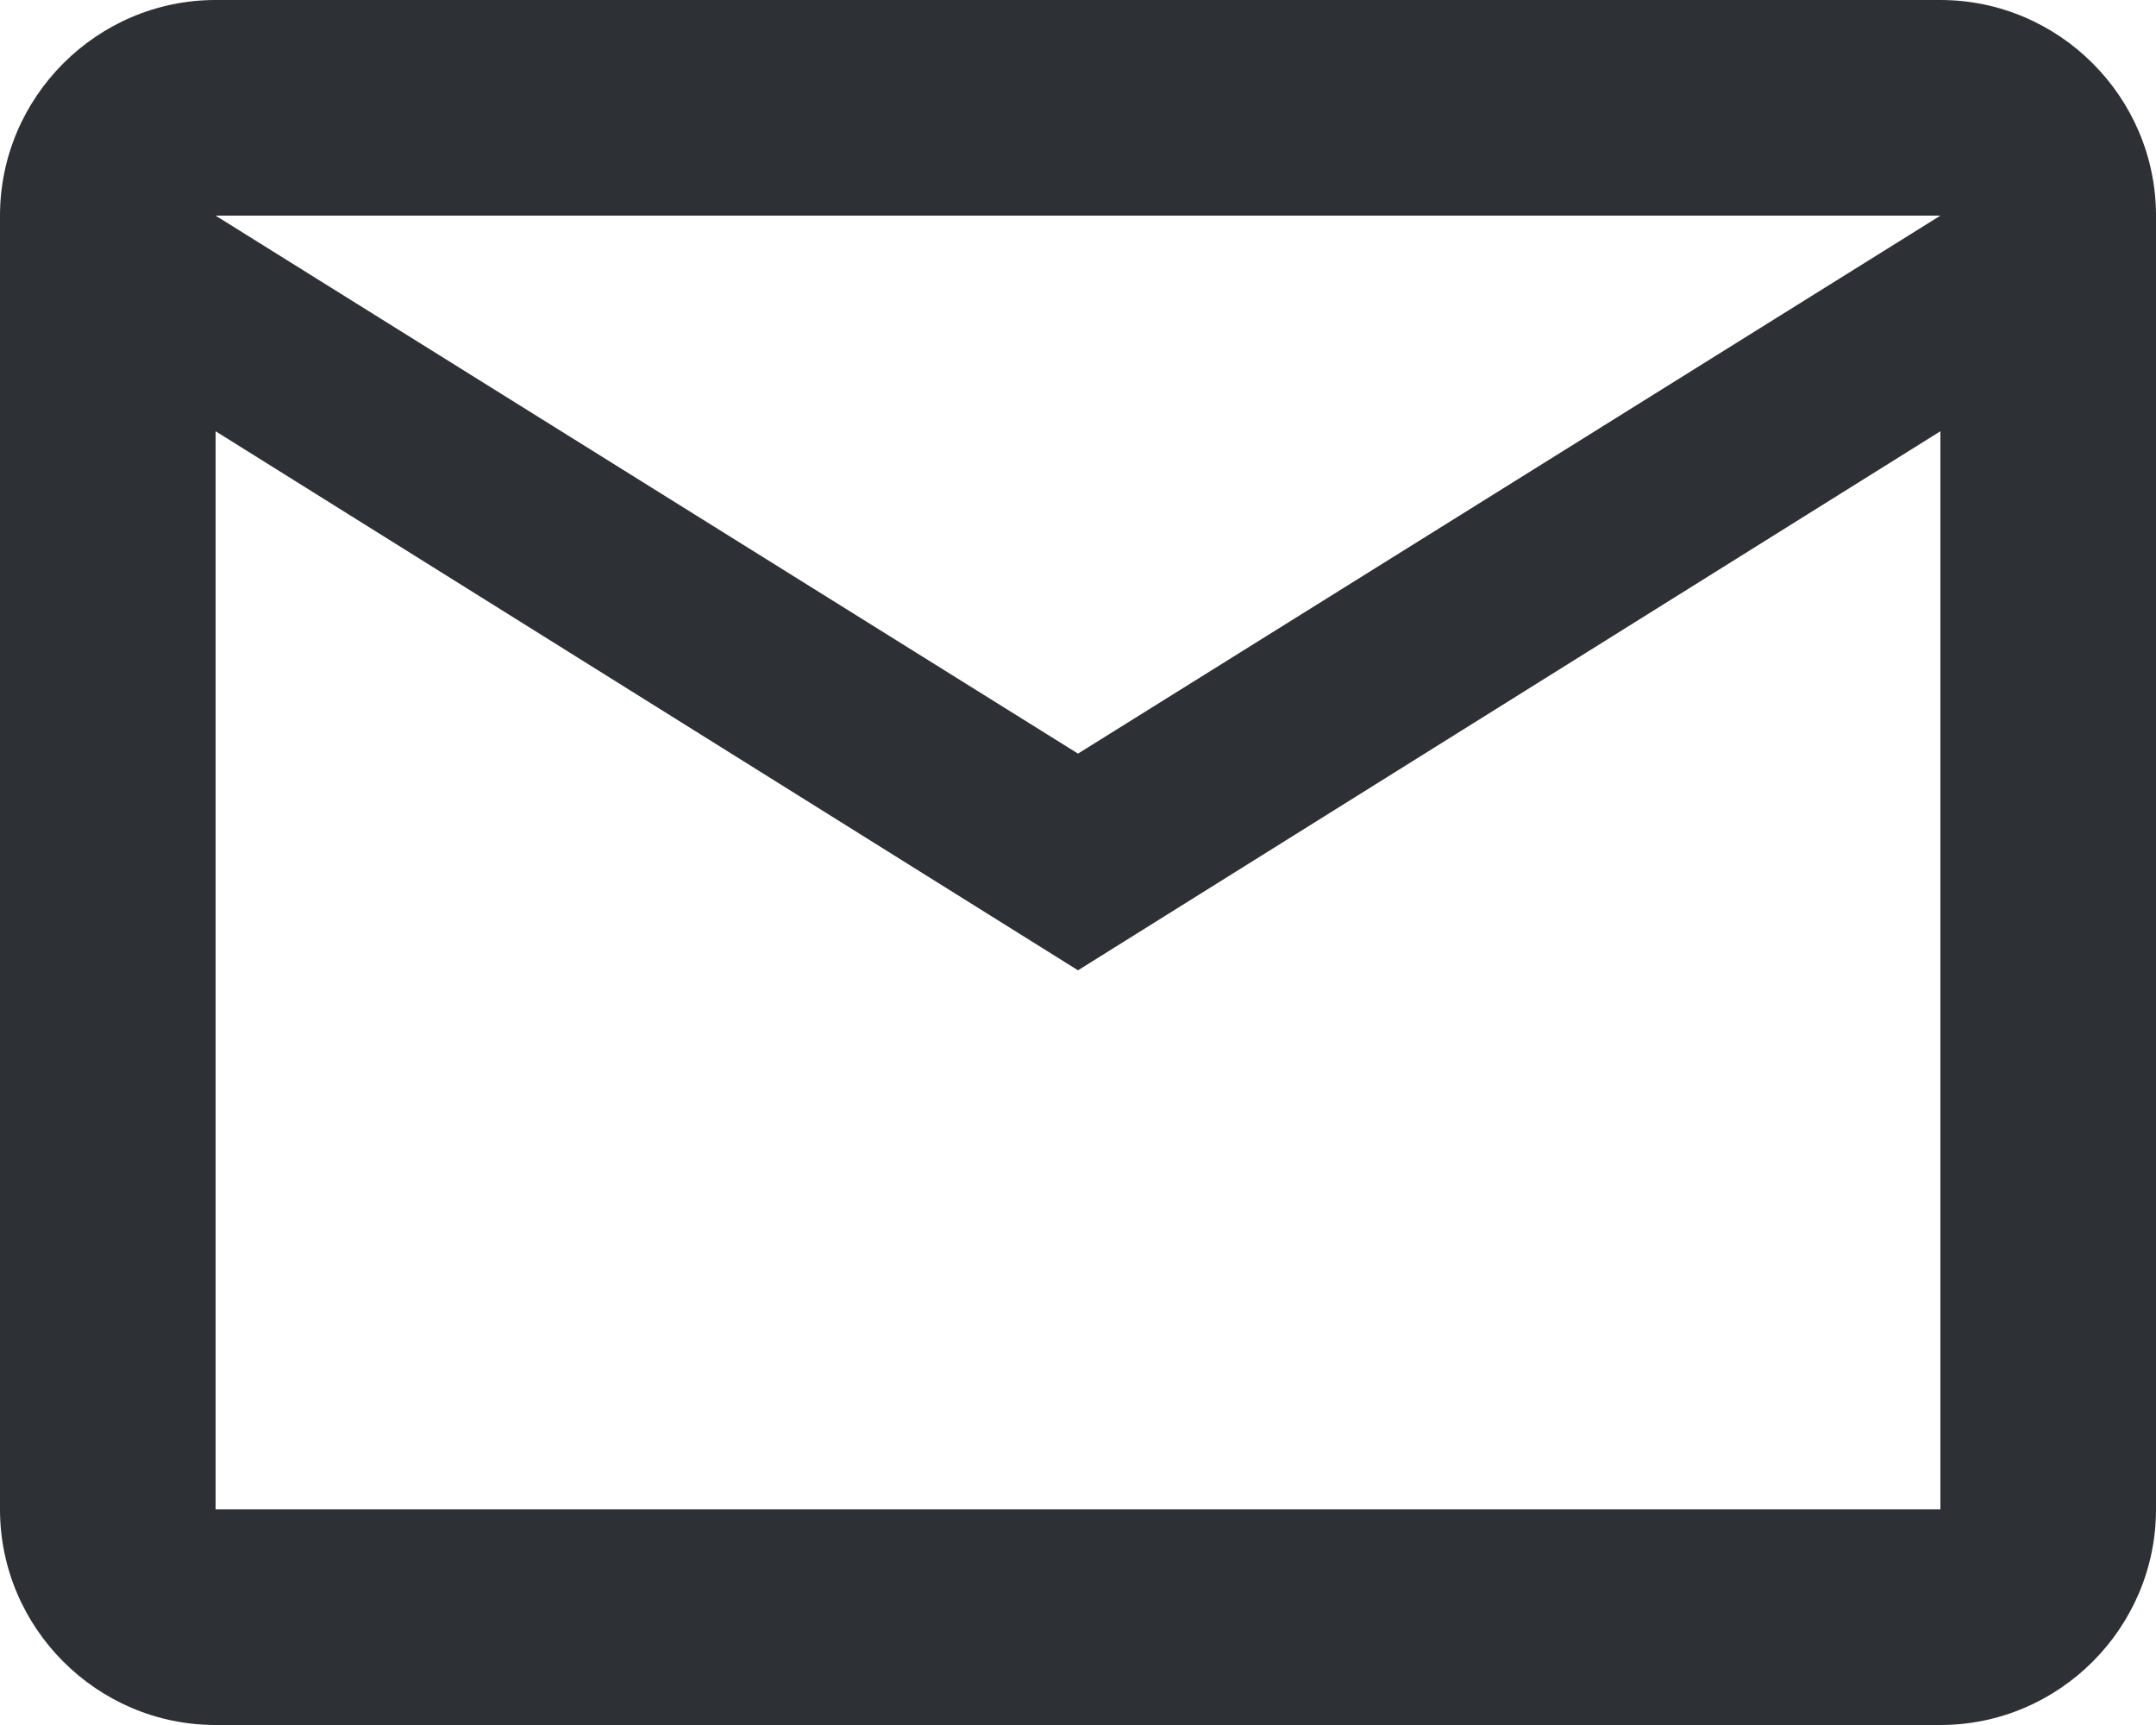 <svg fill="none" height="16" viewBox="0 0 20 16" width="20" xmlns="http://www.w3.org/2000/svg"><path d="m20 2c0-1.1-.9-2-2-2h-16c-1.1 0-2 .9-2 2v12c0 1.1.9 2 2 2h16c1.1 0 2-.9 2-2zm-2 0-8 4.99-8-4.99zm0 12h-16v-10l8 5 8-5z" fill="#2d3136"/></svg>